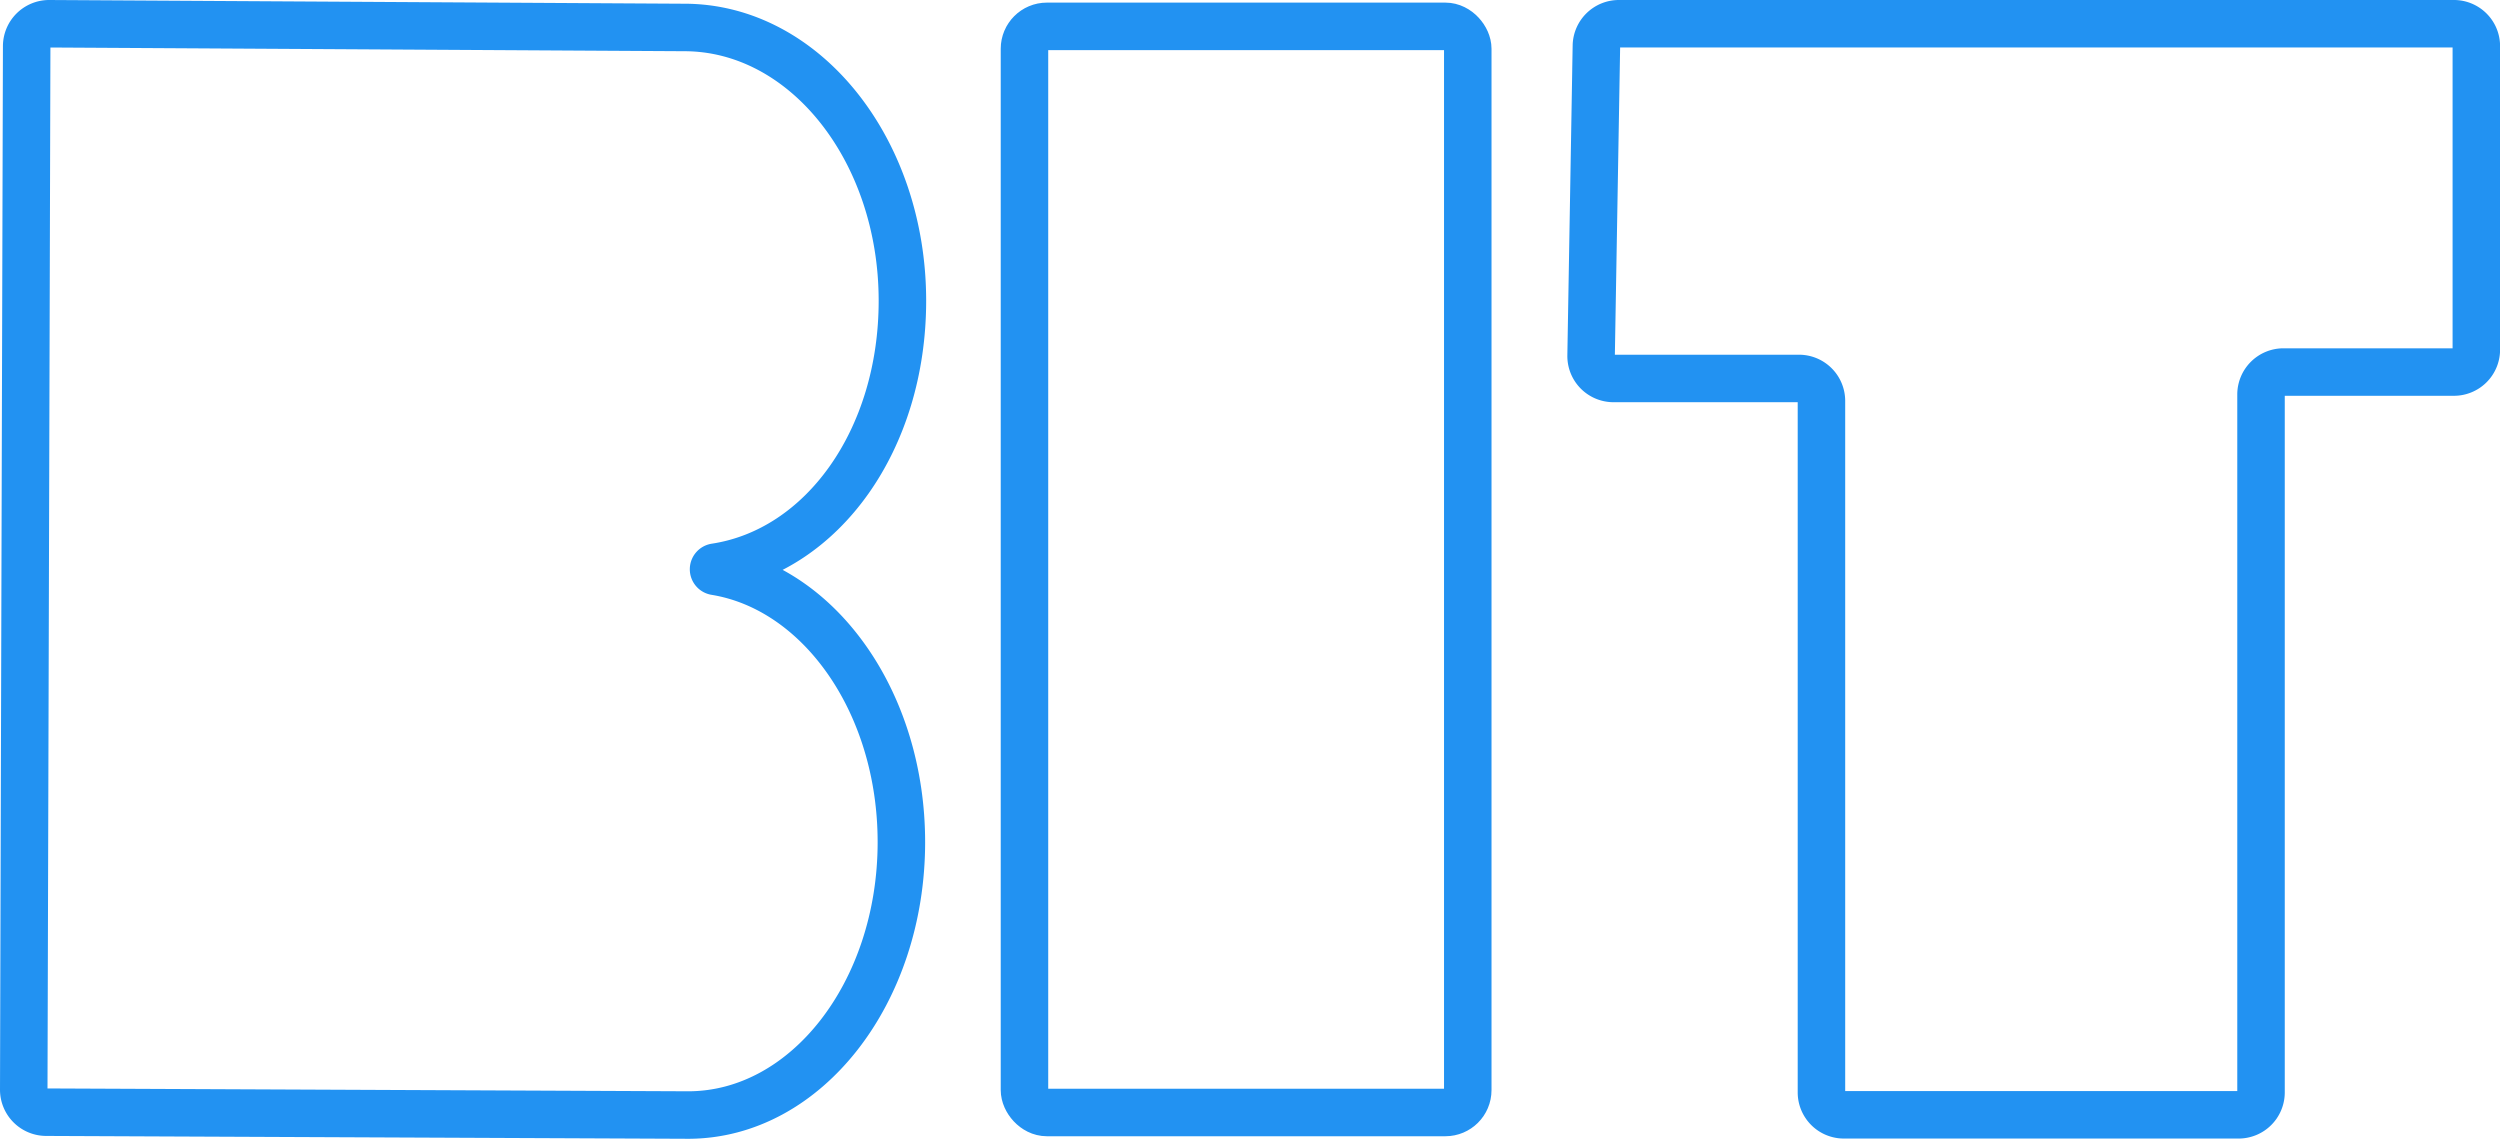 <svg xmlns="http://www.w3.org/2000/svg" viewBox="0 0 315.82 143.87"><defs><style>.cls-1{fill:none;stroke:#2292f2;stroke-miterlimit:10;stroke-width:6px;}</style></defs><g id="Layer_2" data-name="Layer 2"><g id="Layer_2-2" data-name="Layer 2"><rect class="cls-1" x="129.42" y="3.33" width="56" height="137.21" rx="2.83"/><path class="cls-1" d="M204.54,3H310a2.83,2.83,0,0,1,2.83,2.83V44.21A2.83,2.83,0,0,1,310,47H288.47a2.84,2.84,0,0,0-2.84,2.84V138a2.83,2.83,0,0,1-2.83,2.83H232.93A2.83,2.83,0,0,1,230.1,138V50.64a2.84,2.84,0,0,0-2.84-2.83H203.88A2.83,2.83,0,0,1,201,44.93l.67-39.14A2.84,2.84,0,0,1,204.54,3Z"/><path class="cls-1" d="M90.36,72.18a.27.27,0,0,1,0-.53C103.89,69.6,114,55.56,114,38c0-19.07-12.34-34.53-27.56-34.53L6.22,3A2.84,2.84,0,0,0,3.37,5.84L3,137.66a2.84,2.84,0,0,0,2.82,2.84l81.11.36c14.88,0,26.94-15.44,26.94-34.48C113.87,88.83,103.62,74.34,90.36,72.18Z"/></g></g></svg>